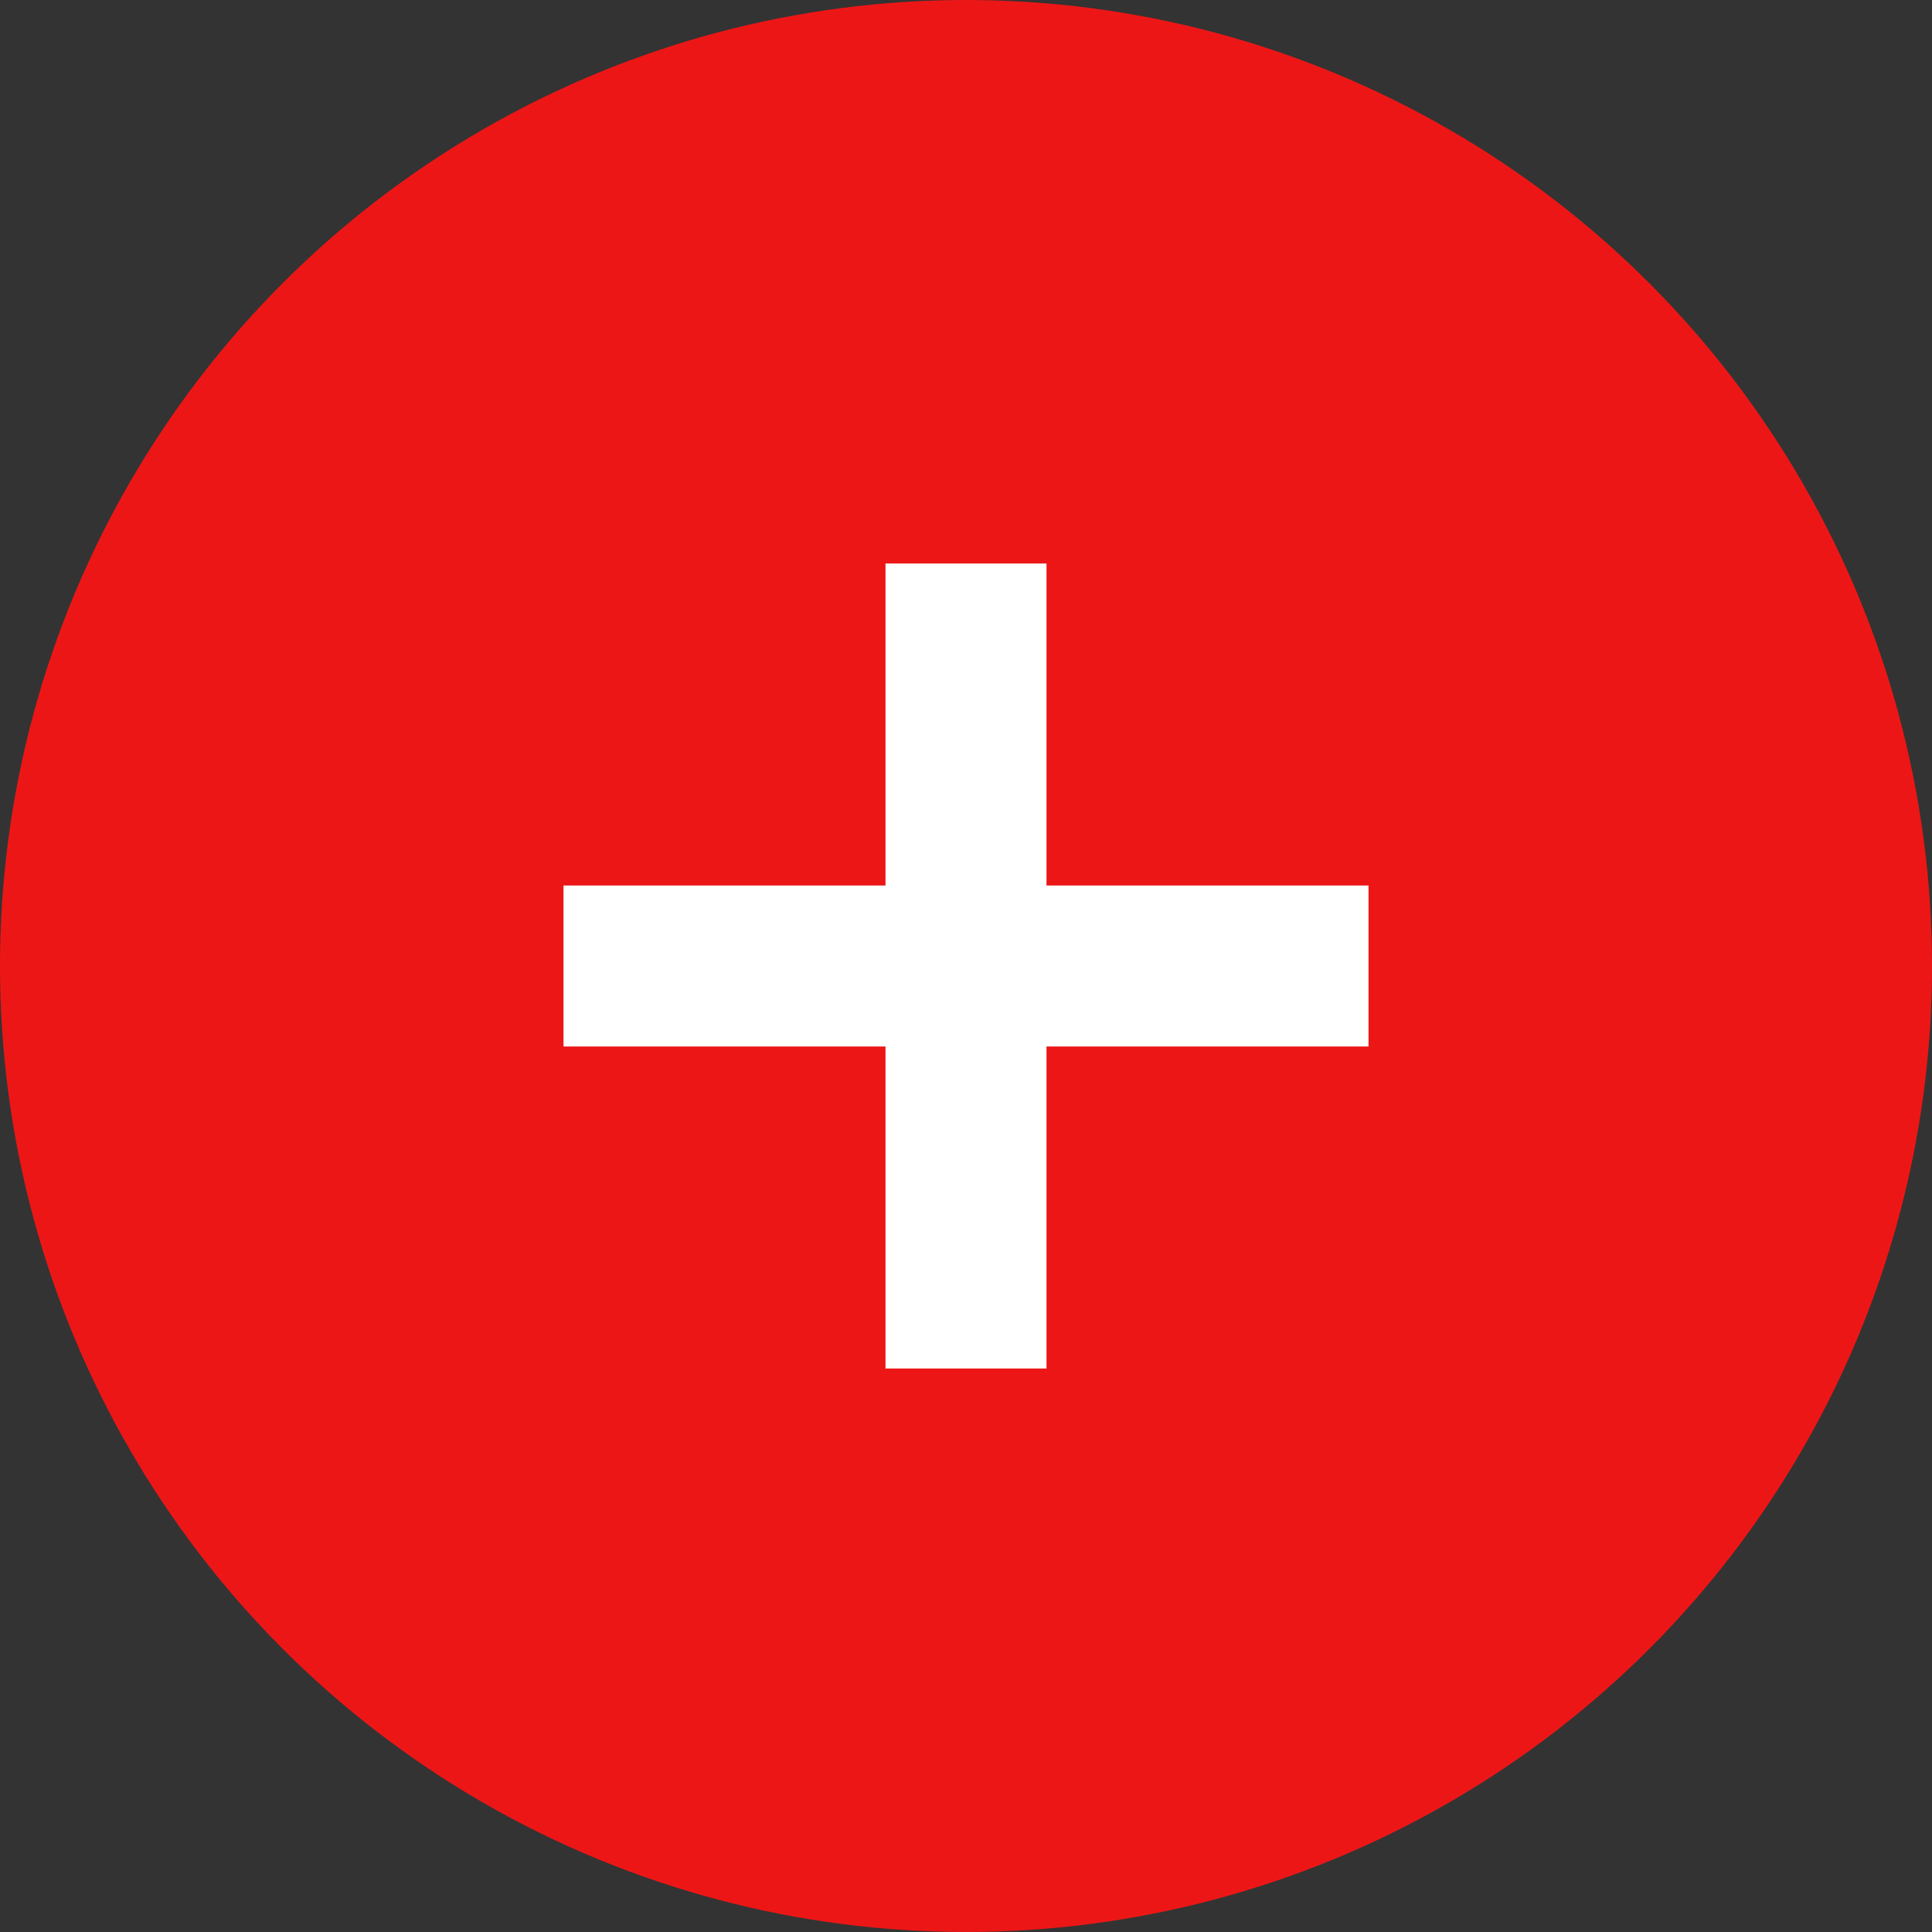 <?xml version="1.0" encoding="UTF-8"?> <svg xmlns="http://www.w3.org/2000/svg" width="24" height="24" viewBox="0 0 24 24" fill="none"><rect x="0" y="0" width="24" height="24" fill="#333333" stroke="none"/><circle cx="12" cy="12" r="11.25" fill="#ED1616" stroke="#ED1616" stroke-width="1.5"></circle><path d="M12 7V17" stroke="white" stroke-width="2"></path><path d="M17 12H7" stroke="white" stroke-width="2"></path></svg> 